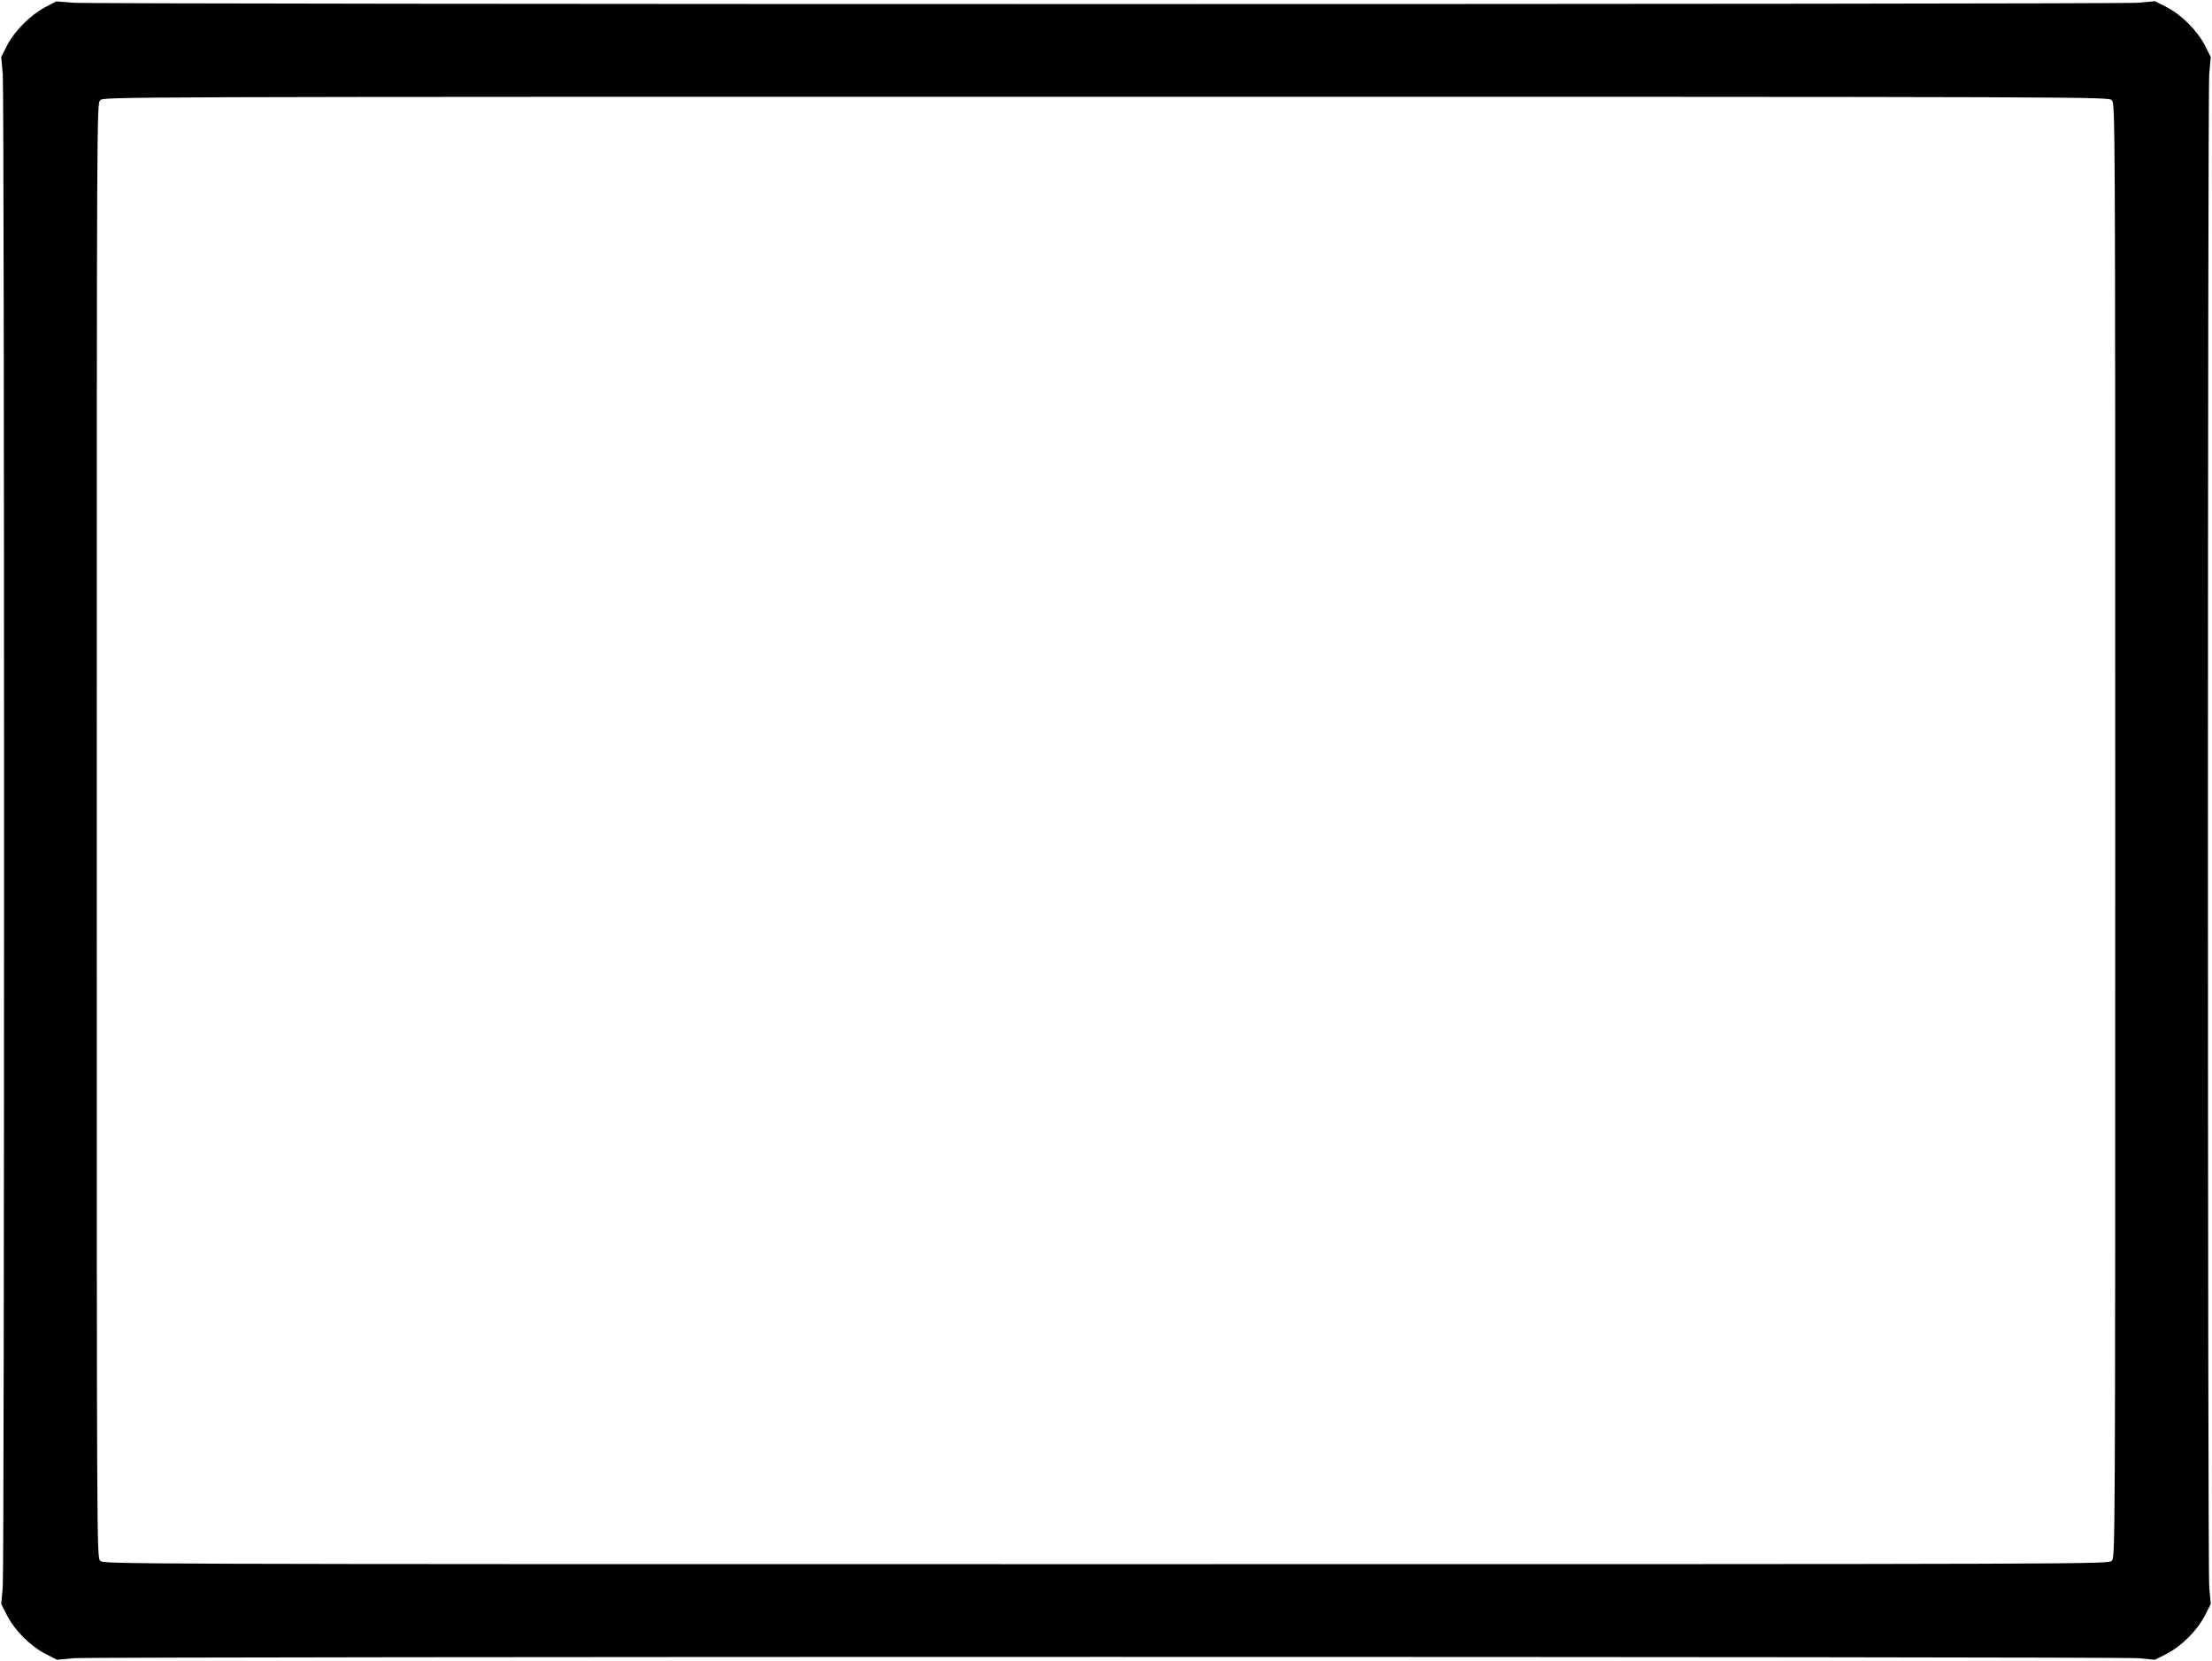  <svg version="1.0" xmlns="http://www.w3.org/2000/svg"
 width="1280pt" height="961pt" viewBox="0 0 1280 961"
 preserveAspectRatio="xMidYMid meet"><g transform="translate(0,961) scale(0.1,-0.1)"
fill="#000000" stroke="none">
<path d="M261 9568 c-84 -44 -177 -137 -220 -221 l-34 -67 9 -98 c10 -127 10
-8627 0 -8754 l-9 -98 34 -67 c44 -86 136 -178 222 -222 l67 -34 98 9 c127 10
11817 10 11944 0 l98 -9 67 34 c86 44 178 136 222 222 l34 67 -9 98 c-10 127
-10 8627 0 8754 l9 98 -34 67 c-44 86 -136 178 -222 222 l-67 34 -98 -9 c-122
-10 -11811 -10 -11947 0 l-100 8 -64 -34z m11959 -538 c20 -20 20 -33 20
-4225 0 -4192 0 -4205 -20 -4225 -20 -20 -33 -20 -5820 -20 -5787 0 -5800 0
-5820 20 -20 20 -20 33 -20 4225 0 4192 0 4205 20 4225 20 20 33 20 5820 20
5787 0 5800 0 5820 -20z"/>
</g>
</svg>
